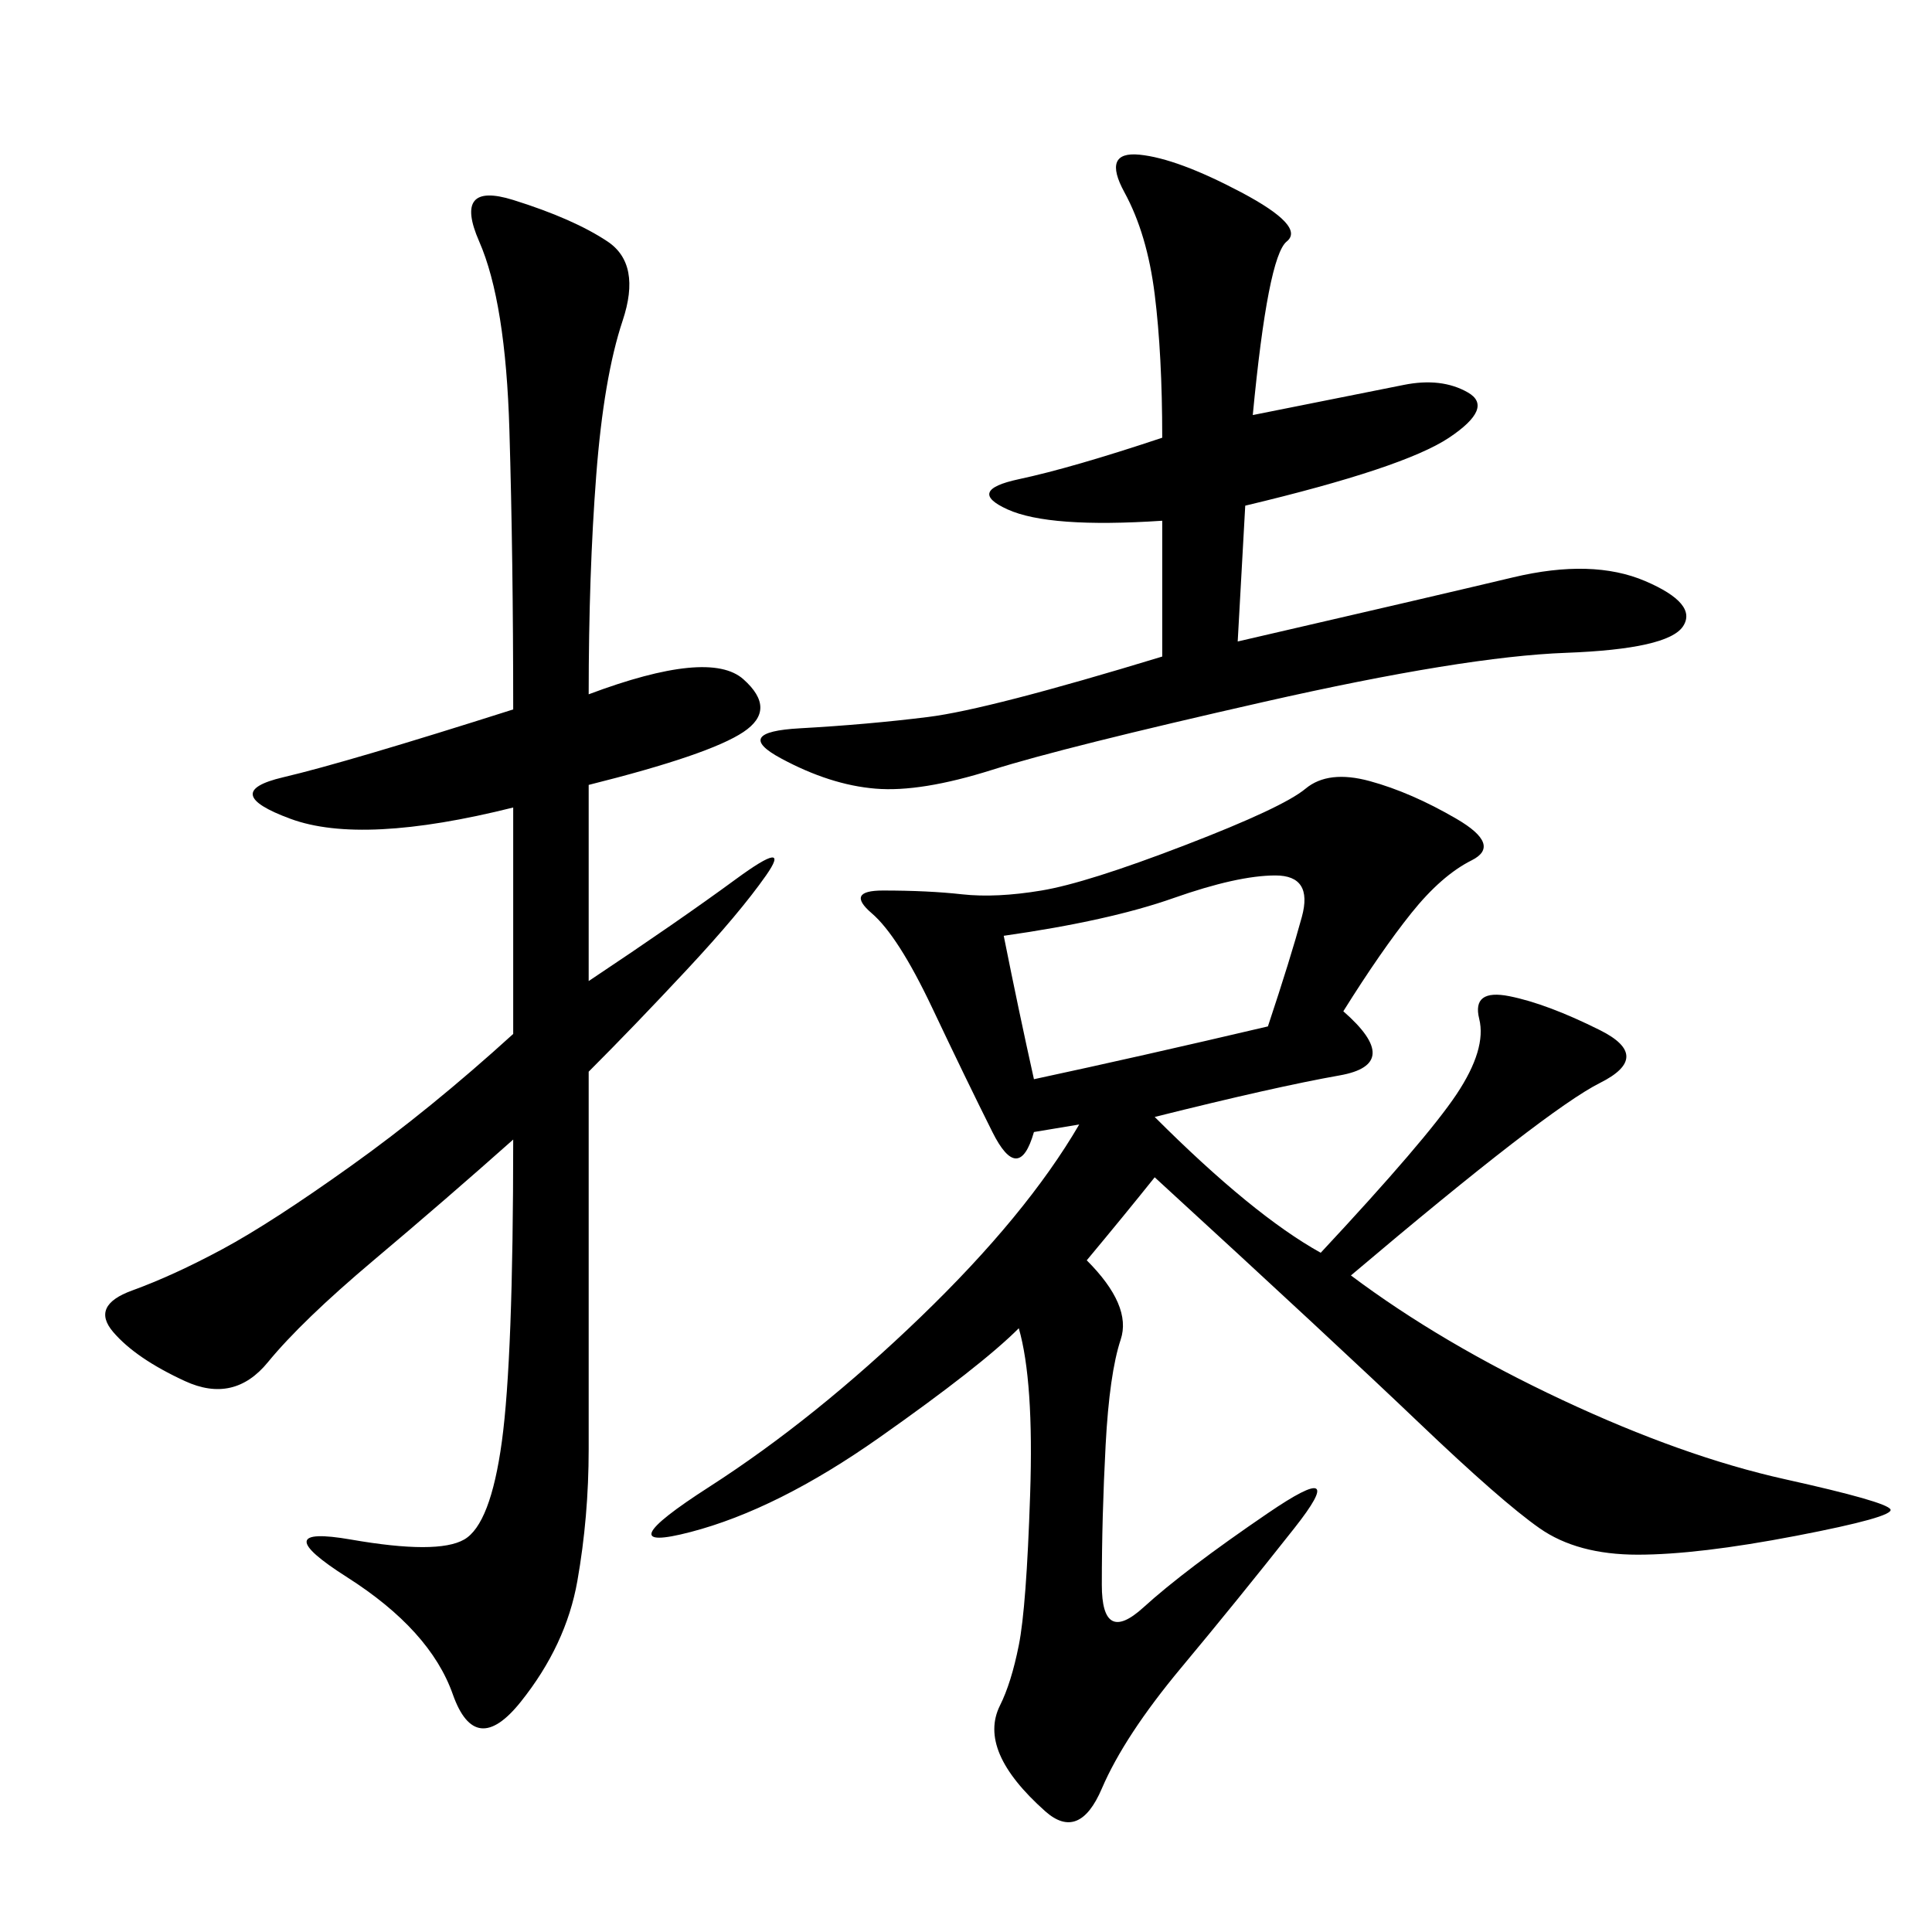 <svg xmlns="http://www.w3.org/2000/svg" xmlns:xlink="http://www.w3.org/1999/xlink" width="300" height="300"><path d="M208.59 157.03Q217.97 165.23 208.01 166.99Q198.05 168.75 179.30 173.44L179.30 173.44Q194.53 188.67 205.08 194.53L205.08 194.53Q221.48 176.95 226.17 169.92Q230.86 162.89 229.69 158.20Q228.52 153.52 234.38 154.69Q240.23 155.86 248.44 159.96Q256.64 164.06 248.44 168.16Q240.23 172.27 209.77 198.05L209.77 198.05Q223.83 208.59 242.58 217.38Q261.33 226.17 277.15 229.69Q292.97 233.20 293.55 234.38Q294.14 235.55 278.91 238.48Q263.67 241.41 254.30 241.41L254.30 241.41Q244.92 241.41 239.06 237.30Q233.20 233.20 220.31 220.90Q207.42 208.59 179.30 182.81L179.30 182.81Q174.61 188.67 168.75 195.70L168.75 195.70Q175.78 202.73 174.02 208.01Q172.27 213.28 171.68 224.41Q171.09 235.55 171.09 246.09L171.09 246.09Q171.09 255.47 177.54 249.61Q183.98 243.75 196.88 234.96Q209.77 226.17 200.98 237.30Q192.19 248.44 183.40 258.98Q174.61 269.53 171.09 277.73Q167.58 285.94 162.30 281.25Q157.03 276.56 155.27 272.46Q153.52 268.36 155.27 264.84Q157.03 261.33 158.20 255.47Q159.38 249.61 159.96 232.03Q160.55 214.45 158.20 206.25L158.20 206.25Q152.34 212.11 136.52 223.24Q120.70 234.38 107.23 237.89Q93.75 241.41 110.16 230.86Q126.56 220.31 142.97 204.49Q159.38 188.67 167.58 174.61L167.58 174.61L160.55 175.78Q158.20 183.98 154.10 175.78Q150 167.58 144.73 156.45Q139.45 145.31 135.35 141.80Q131.25 138.28 137.11 138.28L137.11 138.28Q144.14 138.28 149.41 138.87Q154.69 139.45 161.72 138.28Q168.75 137.11 183.98 131.25Q199.22 125.39 202.73 122.46Q206.25 119.53 212.70 121.29Q219.14 123.05 226.17 127.15Q233.20 131.25 228.52 133.59Q223.83 135.94 219.14 141.80Q214.45 147.66 208.59 157.03L208.59 157.03ZM91.41 107.81Q110.16 100.78 115.43 105.47Q120.70 110.16 115.43 113.67Q110.16 117.19 91.41 121.88L91.41 121.88L91.41 152.34Q105.47 142.97 114.26 136.52Q123.05 130.08 118.95 135.94Q114.84 141.80 106.64 150.59Q98.44 159.38 91.41 166.41L91.41 166.41L91.41 225Q91.41 235.55 89.65 245.51Q87.89 255.47 80.86 264.26Q73.83 273.05 70.31 263.09Q66.80 253.13 53.91 244.92Q41.02 236.72 54.49 239.06Q67.97 241.41 72.07 239.06Q76.17 236.72 77.93 223.83Q79.69 210.94 79.69 176.95L79.69 176.95Q69.14 186.33 58.01 195.70Q46.88 205.08 41.60 211.52Q36.33 217.97 28.71 214.45Q21.09 210.94 17.58 206.84Q14.06 202.73 20.51 200.39Q26.95 198.05 34.57 193.95Q42.19 189.84 54.49 181.05Q66.80 172.27 79.69 160.55L79.69 160.55L79.69 125.39Q56.25 131.25 45.12 127.15Q33.98 123.05 43.95 120.70Q53.91 118.36 79.69 110.16L79.69 110.16Q79.69 86.72 79.10 66.80Q78.52 46.88 74.41 37.50Q70.31 28.13 79.69 31.05Q89.06 33.98 94.34 37.50Q99.61 41.02 96.68 49.80Q93.75 58.59 92.58 73.83Q91.41 89.06 91.41 107.81L91.41 107.81ZM194.53 64.45L217.97 59.77Q223.83 58.59 227.93 60.94Q232.03 63.28 225 67.97Q217.97 72.66 193.36 78.52L193.36 78.52L192.19 99.61Q222.66 92.58 234.96 89.65Q247.27 86.72 255.47 90.23Q263.67 93.75 261.33 97.27Q258.98 100.78 243.16 101.37Q227.34 101.95 196.29 108.98Q165.23 116.02 154.10 119.53Q142.97 123.05 135.94 122.46Q128.91 121.88 121.29 117.77Q113.67 113.67 124.22 113.09Q134.77 112.50 144.14 111.33Q153.52 110.16 180.47 101.95L180.47 101.95L180.47 80.86Q162.89 82.03 156.45 79.10Q150 76.17 158.20 74.41Q166.41 72.66 180.47 67.97L180.47 67.97Q180.47 55.08 179.30 45.70Q178.13 36.33 174.61 29.88Q171.09 23.44 176.95 24.02Q182.81 24.61 192.77 29.88Q202.73 35.16 199.80 37.50Q196.88 39.84 194.53 64.45L194.53 64.45ZM196.88 159.38Q200.39 148.83 202.15 142.38Q203.91 135.94 198.05 135.94L198.05 135.94Q192.19 135.94 182.23 139.45Q172.27 142.97 155.86 145.31L155.86 145.31Q158.20 157.03 160.55 167.58L160.55 167.58Q176.95 164.06 196.88 159.38L196.88 159.38Z"/></svg>